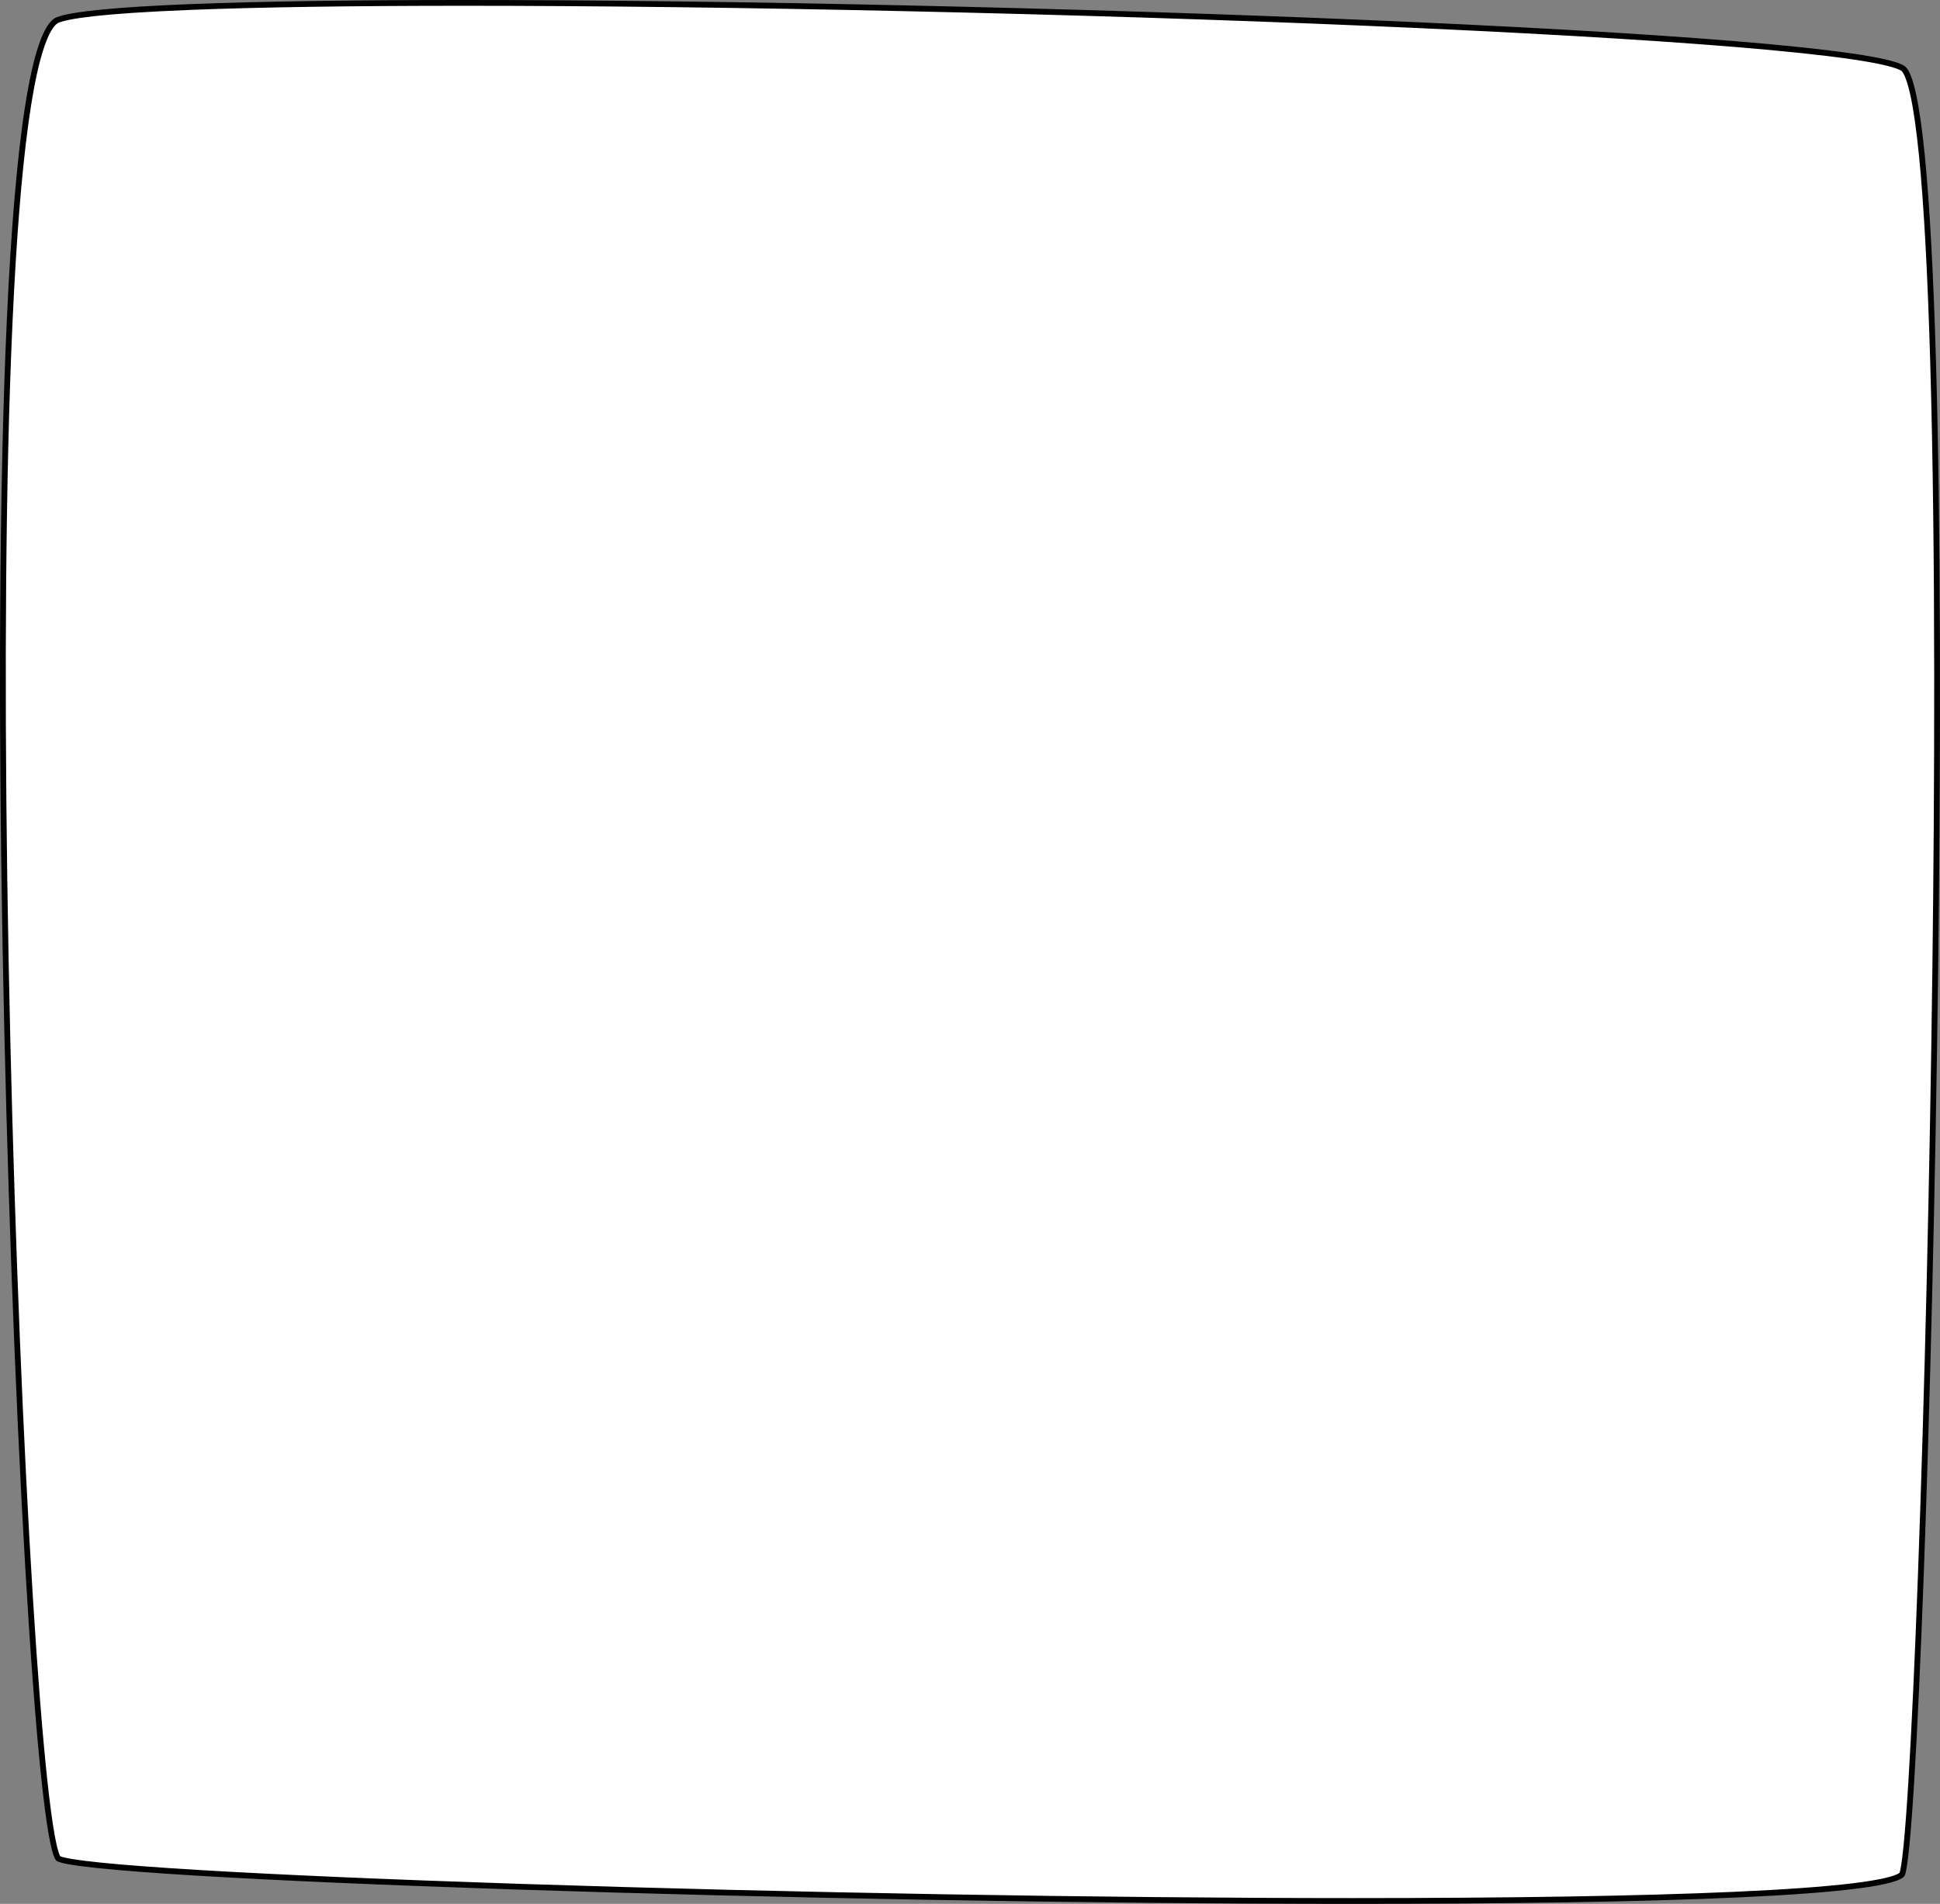 <svg xmlns="http://www.w3.org/2000/svg" width="670.577" height="658.192" viewBox="0 0 670.577 658.192"><rect x="0" y="0" width="670.577" height="658.192" fill="#808080" stroke="none"/><g id="Trac&#xE9;_59" data-name="Trac&#xE9; 59" transform="translate(20.094 9.151)" fill="#fff"><path d="M 447.672 648.041 C 403.589 648.041 352.794 647.554 300.78 646.634 C 251.619 645.764 202.053 644.524 157.439 643.049 C 112.7 641.569 74.577 639.906 47.188 638.24 C 32.949 637.373 21.69 636.511 13.724 635.676 C 9.64 635.248 6.389 634.824 4.062 634.414 C 0.915 633.86 0.199 633.464 0.055 633.355 C -0.027 633.289 -0.792 632.536 -1.889 626.985 C -2.656 623.104 -3.455 617.583 -4.266 610.576 C -5.853 596.848 -7.464 577.711 -9.053 553.696 C -12.259 505.234 -15.03 442.339 -16.856 376.599 C -18.87 304.048 -19.544 235.059 -18.804 177.088 C -18.392 144.844 -17.541 116.277 -16.276 92.18 C -14.907 66.121 -13.039 45.067 -10.723 29.604 C -9.28 19.965 -7.641 12.367 -5.852 7.021 C -3.621 0.356 -1.532 -1.695 -0.172 -2.242 C 9.305 -6.052 59.214 -8.151 140.361 -8.151 C 185.283 -8.151 238.2 -7.502 293.394 -6.275 C 348.258 -5.054 403.148 -3.313 452.132 -1.239 C 503.895 0.954 547.919 3.48 579.442 6.067 C 596.385 7.457 609.923 8.877 619.679 10.287 C 632.331 12.116 636.492 13.621 637.755 14.561 C 638.427 15.062 639.773 16.9 641.229 23.582 C 642.336 28.661 643.35 35.799 644.243 44.798 C 645.922 61.724 647.219 85.636 648.098 115.871 C 650.043 182.758 649.584 266.681 648.856 325.306 C 647.967 396.992 646.147 473.537 643.863 535.316 C 642.783 564.53 641.632 589.363 640.534 607.13 C 639.971 616.241 639.42 623.557 638.895 628.876 C 638.231 635.611 637.727 637.959 637.42 638.743 C 637.385 638.832 636.976 639.645 633.387 640.65 C 630.746 641.389 626.919 642.086 622.012 642.722 C 612.565 643.947 598.869 644.979 581.305 645.79 C 548.966 647.284 504.005 648.041 447.672 648.041 Z" stroke="none"></path><path d="M 140.361 -7.151 C 101.477 -7.151 69.7 -6.675 45.915 -5.736 C 14.1 -4.481 3.495 -2.638 0.201 -1.314 C -0.347 -1.094 -1.473 -0.327 -2.855 2.335 C -4.034 4.605 -5.172 7.805 -6.237 11.849 C -9.179 23.013 -11.621 40.77 -13.497 64.629 C -15.23 86.683 -16.493 114.115 -17.248 146.163 C -18.596 203.324 -18.334 274.493 -16.49 351.975 C -15.663 386.741 -14.55 421.318 -13.183 454.746 C -11.856 487.21 -10.357 516.939 -8.73 543.107 C -7.088 569.502 -5.408 590.759 -3.737 606.289 C -2.887 614.189 -2.047 620.488 -1.241 625.01 C -0.233 630.67 0.501 632.219 0.719 632.58 C 1.009 632.708 1.976 633.053 4.74 633.516 C 7.159 633.921 10.491 634.342 14.643 634.766 C 22.767 635.596 34.139 636.453 48.444 637.314 C 75.991 638.971 114.123 640.623 158.718 642.091 C 252.914 645.19 360.934 647.041 447.671 647.041 C 502.81 647.041 547.087 646.314 579.272 644.882 C 596.71 644.105 610.466 643.118 620.159 641.946 C 625.171 641.34 629.158 640.678 632.008 639.977 C 635.432 639.135 636.344 638.446 636.526 638.278 C 636.737 637.657 637.229 635.579 637.9 628.778 C 638.423 623.471 638.974 616.167 639.536 607.068 C 640.634 589.309 641.784 564.485 642.864 535.279 C 645.147 473.508 646.967 396.972 647.856 325.294 C 648.584 266.678 649.042 182.77 647.098 115.9 C 646.22 85.689 644.925 61.8 643.248 44.896 C 642.359 35.936 641.351 28.837 640.252 23.795 C 638.735 16.834 637.408 15.55 637.157 15.363 C 636.804 15.101 635.56 14.388 631.634 13.452 C 628.628 12.734 624.558 12.003 619.536 11.277 C 609.8 9.87 596.283 8.452 579.36 7.063 C 547.85 4.478 503.84 1.952 452.089 -0.239 C 403.113 -2.314 348.229 -4.055 293.371 -5.275 C 238.186 -6.502 185.276 -7.151 140.361 -7.151 M 140.361 -9.151 C 324.137 -9.151 622.089 1.648 638.352 13.759 C 661.22 30.79 646.162 619.105 638.352 639.106 C 635.524 646.348 552.738 649.041 447.671 649.041 C 262.546 649.041 8.159 640.69 -0.545 634.155 C -14.19 623.912 -36.701 11.368 -0.545 -3.17 C 9.897 -7.368 65.728 -9.151 140.361 -9.151 Z" stroke="none" fill="#000"></path></g></svg>